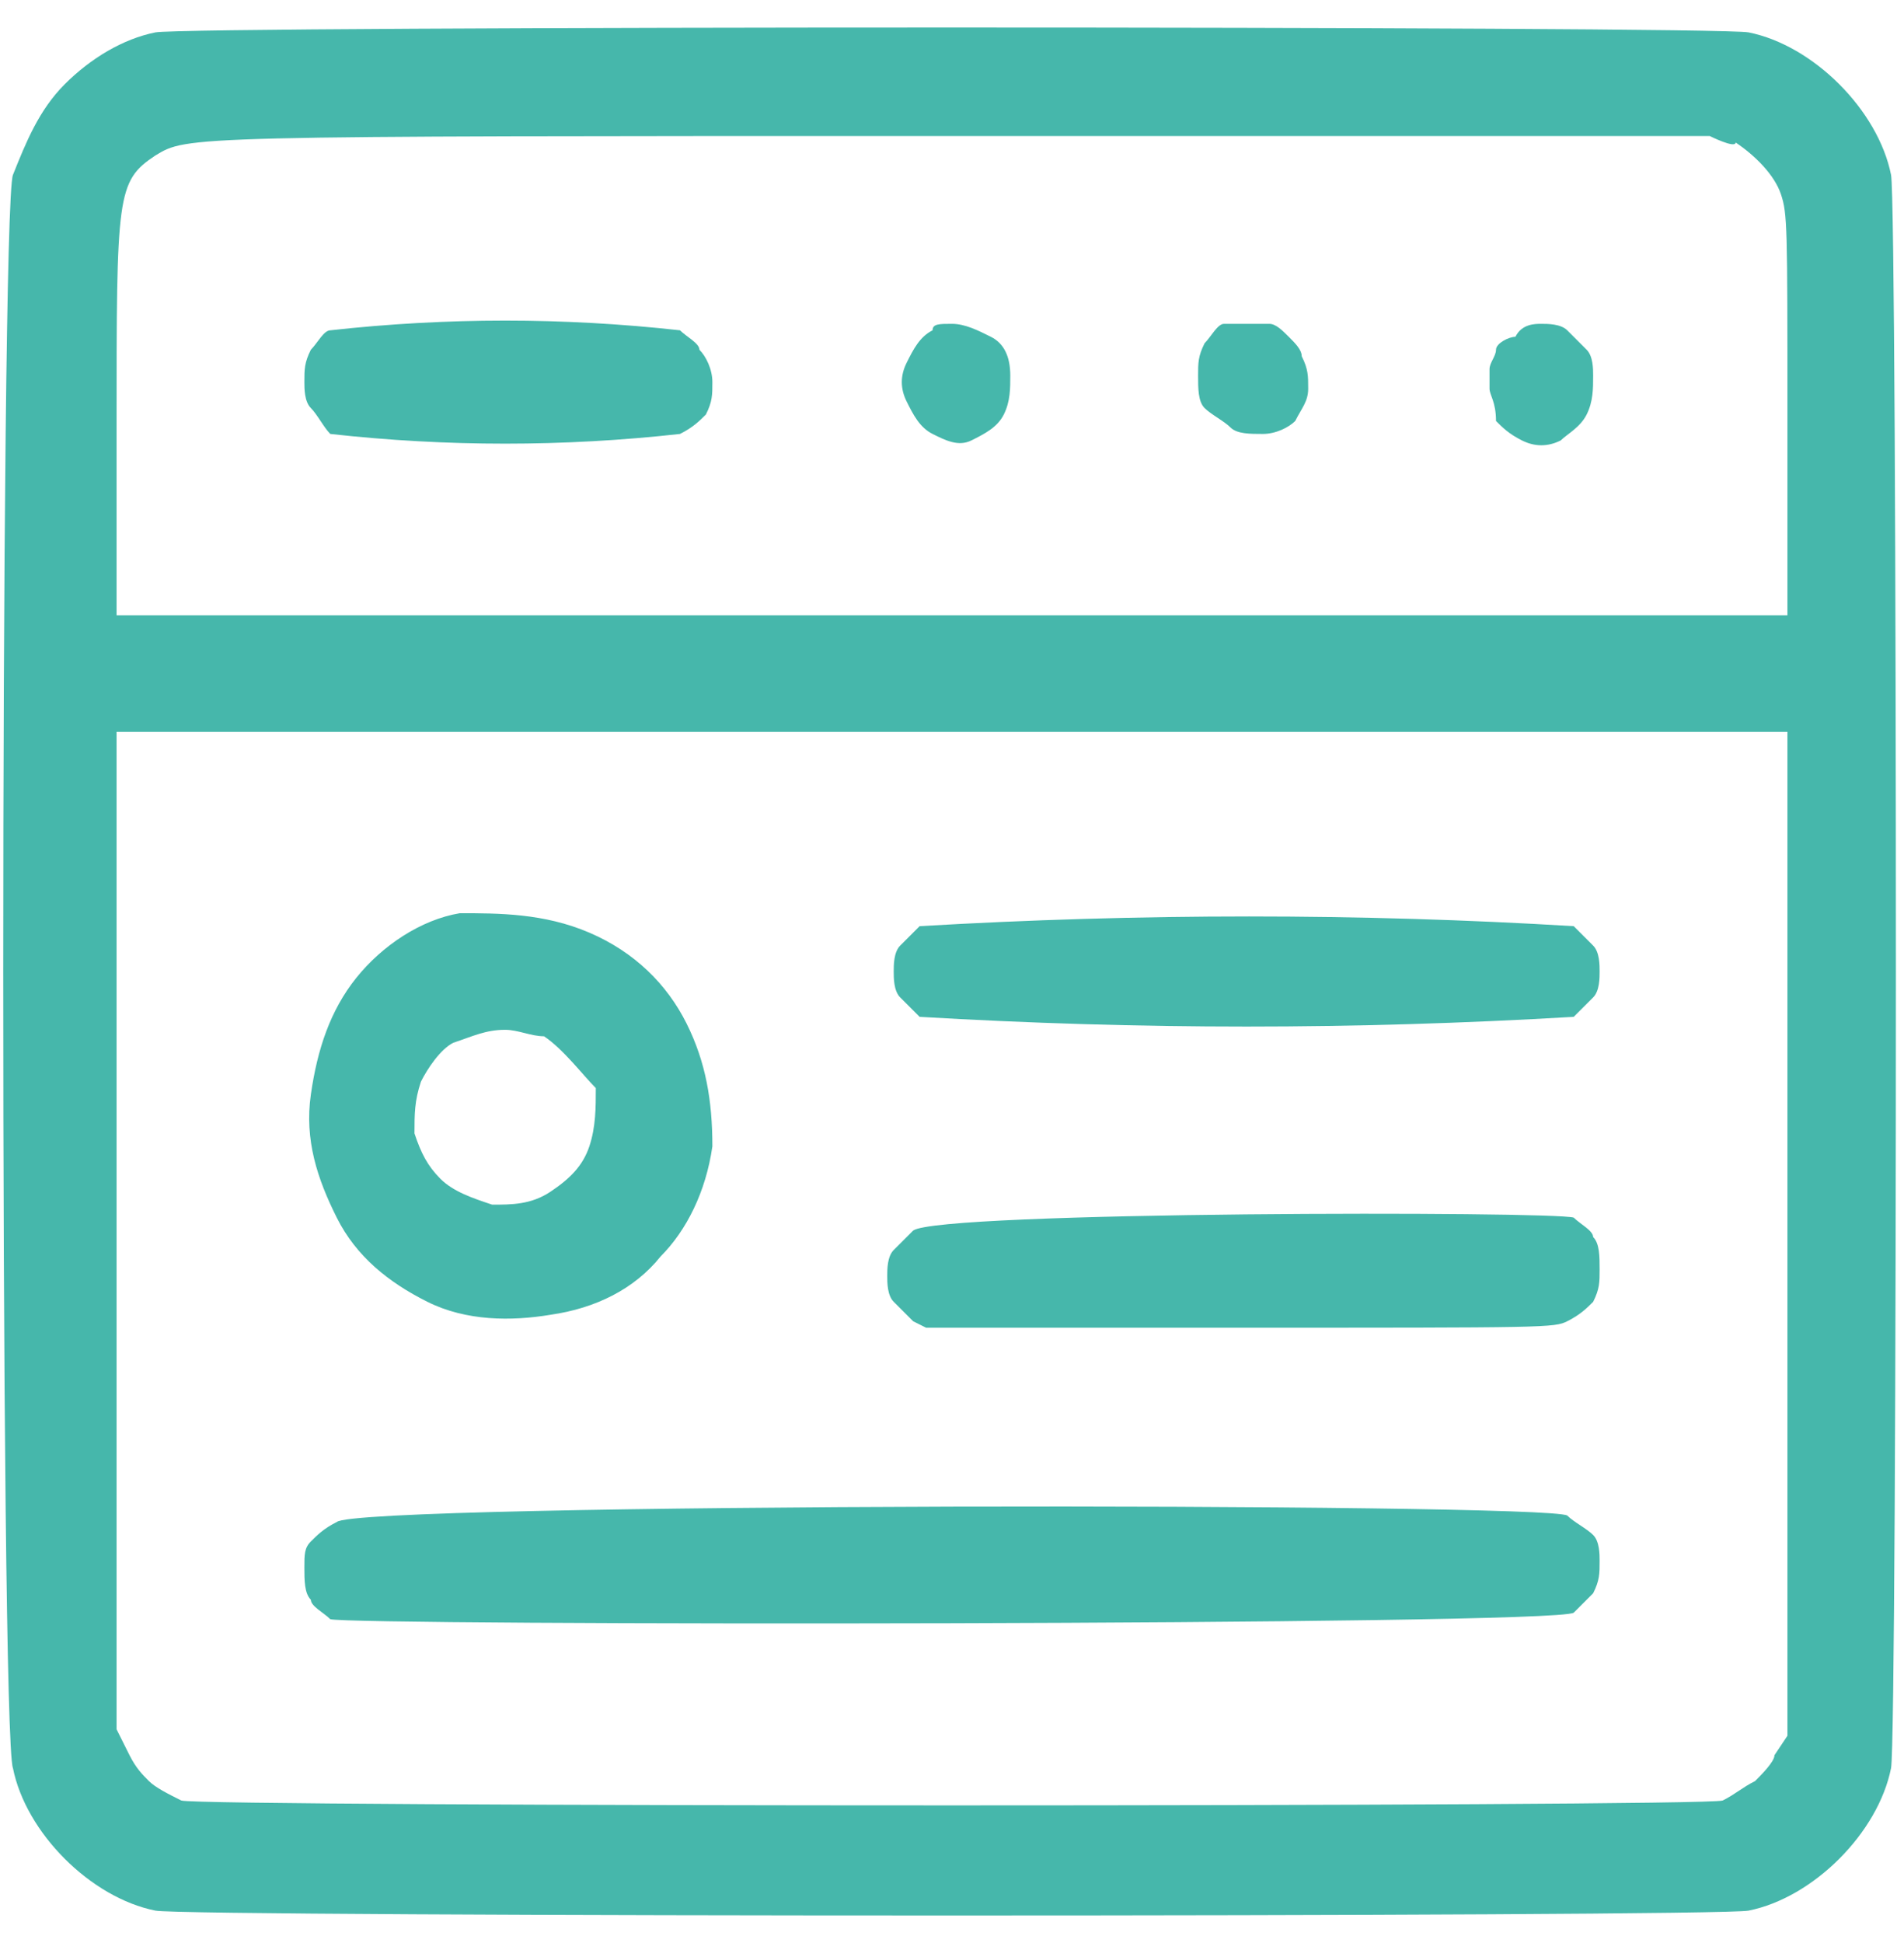 <?xml version="1.0" encoding="utf-8"?>
<!-- Generator: Adobe Illustrator 27.9.0, SVG Export Plug-In . SVG Version: 6.00 Build 0)  -->
<svg version="1.1" id="Layer_1" xmlns="http://www.w3.org/2000/svg" xmlns:xlink="http://www.w3.org/1999/xlink" x="0px" y="0px"
	 viewBox="0 0 29.4 30" style="enable-background:new 0 0 29.4 30;" xml:space="preserve">
<style type="text/css">
	.st0{fill-rule:evenodd;clip-rule:evenodd;fill:#46b7ab;}
</style>
<g>
	<path class="st0" d="M24.2,23.4c0.1,0.1,0.3,0.2,0.4,0.3c0.1,0.1,0.1,0.3,0.1,0.4c0,0.2,0,0.3-0.1,0.5c-0.1,0.1-0.2,0.2-0.3,0.3
		C24,25.1,5.4,25.1,5.1,25c-0.1-0.1-0.3-0.2-0.3-0.3c-0.1-0.1-0.1-0.3-0.1-0.5c0-0.2,0-0.3,0.1-0.4c0.1-0.1,0.2-0.2,0.4-0.3
		C5.5,23.2,23.9,23.2,24.2,23.4z M24.3,18.8c0.1,0.1,0.3,0.2,0.3,0.3c0.1,0.1,0.1,0.3,0.1,0.5c0,0.2,0,0.3-0.1,0.5
		c-0.1,0.1-0.2,0.2-0.4,0.3c-0.2,0.1-0.3,0.1-5.1,0.1l-4.8,0l-0.2-0.1c-0.1-0.1-0.2-0.2-0.3-0.3c-0.1-0.1-0.1-0.3-0.1-0.4
		c0-0.1,0-0.3,0.1-0.4c0.1-0.1,0.2-0.2,0.3-0.3C14.5,18.7,24,18.7,24.3,18.8z M7.8,15.9c-0.3,0-0.5,0.1-0.8,0.2
		c-0.2,0.1-0.4,0.4-0.5,0.6c-0.1,0.3-0.1,0.5-0.1,0.8c0.1,0.3,0.2,0.5,0.4,0.7c0.2,0.2,0.5,0.3,0.8,0.4c0.3,0,0.6,0,0.9-0.2
		c0.3-0.2,0.5-0.4,0.6-0.7c0.1-0.3,0.1-0.6,0.1-0.9C9,16.6,8.7,16.2,8.4,16C8.2,16,8,15.9,7.8,15.9z M24.3,14.3
		c0.1,0.1,0.2,0.2,0.3,0.3c0.1,0.1,0.1,0.3,0.1,0.4c0,0.1,0,0.3-0.1,0.4c-0.1,0.1-0.2,0.2-0.3,0.3c-3.4,0.2-6.7,0.2-10.1,0
		c-0.1-0.1-0.2-0.2-0.3-0.3c-0.1-0.1-0.1-0.3-0.1-0.4c0-0.1,0-0.3,0.1-0.4c0.1-0.1,0.2-0.2,0.3-0.3C17.6,14.1,21,14.1,24.3,14.3z
		 M9.1,14.4c0.7,0.3,1.2,0.8,1.5,1.4c0.3,0.6,0.4,1.2,0.4,1.9c-0.1,0.7-0.4,1.3-0.8,1.7c-0.4,0.5-1,0.8-1.7,0.9
		c-0.6,0.1-1.3,0.1-1.9-0.2c-0.6-0.3-1.1-0.7-1.4-1.3c-0.3-0.6-0.5-1.2-0.4-1.9c0.1-0.7,0.3-1.3,0.7-1.8c0.4-0.5,1-0.9,1.6-1
		C7.7,14.1,8.4,14.1,9.1,14.4z M27.6,11.3H1.8l0,7.7l0,7.7L2,27.1c0.1,0.2,0.2,0.3,0.3,0.4c0.1,0.1,0.3,0.2,0.5,0.3
		c0.3,0.1,23.5,0.1,23.8,0c0.2-0.1,0.3-0.2,0.5-0.3c0.1-0.1,0.3-0.3,0.3-0.4l0.2-0.3L27.6,11.3z M23.8,5c0.1,0,0.3,0,0.4,0.1
		c0.1,0.1,0.2,0.2,0.3,0.3c0.1,0.1,0.1,0.3,0.1,0.4c0,0.2,0,0.4-0.1,0.6c-0.1,0.2-0.3,0.3-0.4,0.4c-0.2,0.1-0.4,0.1-0.6,0
		c-0.2-0.1-0.3-0.2-0.4-0.3C23.1,6.2,23,6.1,23,6c0-0.1,0-0.2,0-0.3c0-0.1,0.1-0.2,0.1-0.3s0.2-0.2,0.3-0.2C23.5,5,23.7,5,23.8,5z
		 M19.2,5c0.1,0,0.2,0,0.4,0c0.1,0,0.2,0.1,0.3,0.2c0.1,0.1,0.2,0.2,0.2,0.3c0.1,0.2,0.1,0.3,0.1,0.5c0,0.2-0.1,0.3-0.2,0.5
		c-0.1,0.1-0.3,0.2-0.5,0.2c-0.2,0-0.4,0-0.5-0.1c-0.1-0.1-0.3-0.2-0.4-0.3c-0.1-0.1-0.1-0.3-0.1-0.5c0-0.2,0-0.3,0.1-0.5
		c0.1-0.1,0.2-0.3,0.3-0.3C19,5,19.1,5,19.2,5z M14.7,5c0.2,0,0.4,0.1,0.6,0.2c0.2,0.1,0.3,0.3,0.3,0.6c0,0.2,0,0.4-0.1,0.6
		c-0.1,0.2-0.3,0.3-0.5,0.4c-0.2,0.1-0.4,0-0.6-0.1c-0.2-0.1-0.3-0.3-0.4-0.5c-0.1-0.2-0.1-0.4,0-0.6c0.1-0.2,0.2-0.4,0.4-0.5
		C14.4,5,14.5,5,14.7,5z M10.5,5.1c0.1,0.1,0.3,0.2,0.3,0.3C10.9,5.5,11,5.7,11,5.9c0,0.2,0,0.3-0.1,0.5c-0.1,0.1-0.2,0.2-0.4,0.3
		c-1.8,0.2-3.6,0.2-5.4,0C5,6.6,4.9,6.4,4.8,6.3C4.7,6.2,4.7,6,4.7,5.9c0-0.2,0-0.3,0.1-0.5C4.9,5.3,5,5.1,5.1,5.1
		C6.9,4.9,8.7,4.9,10.5,5.1z M26.4,2.1l-11.6,0c-12,0-11.9,0-12.4,0.3C1.8,2.8,1.8,3,1.8,6.6v2.9h25.8l0-3.1c0-2.9,0-3.1-0.1-3.4
		c-0.1-0.3-0.4-0.6-0.7-0.8C26.8,2.3,26.4,2.1,26.4,2.1z M27,0.5c0.5,0.1,1,0.4,1.4,0.8c0.4,0.4,0.7,0.9,0.8,1.4
		c0.1,0.5,0.1,24.1,0,24.6c-0.1,0.5-0.4,1-0.8,1.4c-0.4,0.4-0.9,0.7-1.4,0.8c-0.5,0.1-24.1,0.1-24.6,0c-0.5-0.1-1-0.4-1.4-0.8
		c-0.4-0.4-0.7-0.9-0.8-1.4C0,26.8,0,3.2,0.2,2.7c0.2-0.5,0.4-1,0.8-1.4c0.4-0.4,0.9-0.7,1.4-0.8C2.9,0.4,26.5,0.4,27,0.5z"/>
</g>
</svg>

